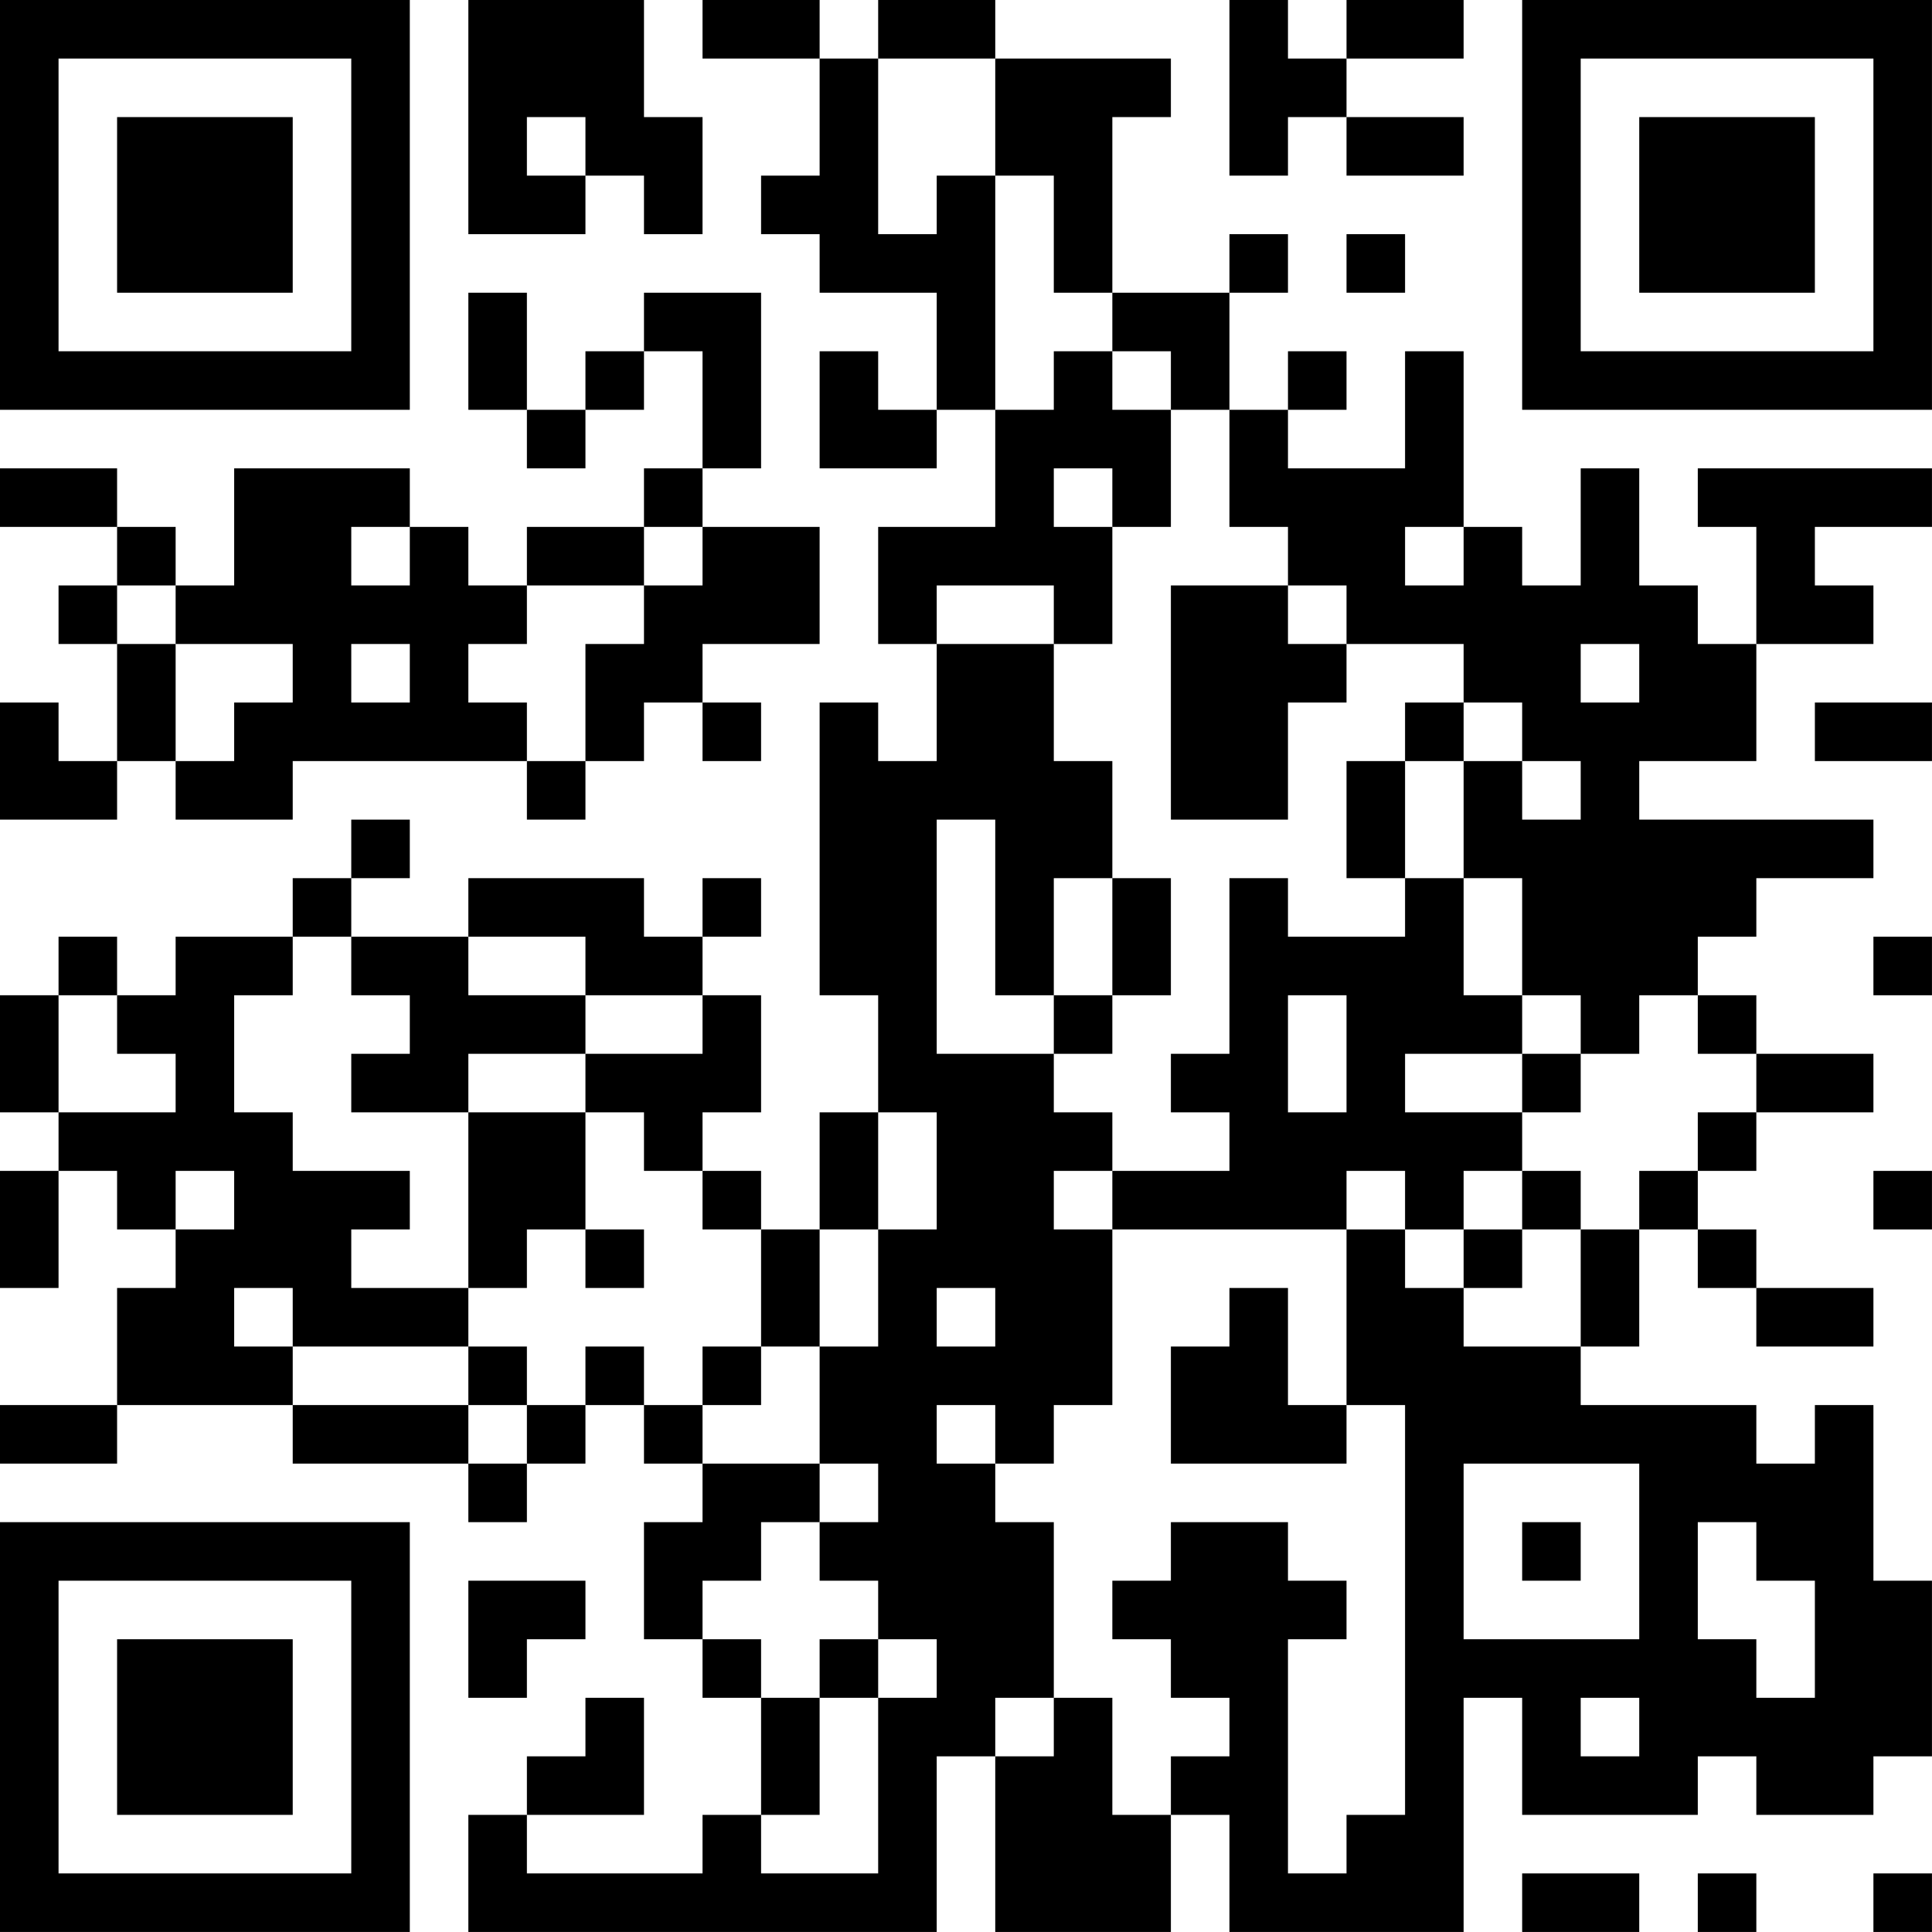 <?xml version="1.0" encoding="UTF-8"?>
<svg xmlns="http://www.w3.org/2000/svg" version="1.1" width="400" height="400" viewBox="0 0 400 400"><rect x="0" y="0" width="400" height="400" fill="#ffffff"/><g transform="scale(12.121)"><g transform="translate(0,0)"><path fill-rule="evenodd" d="M8 0L8 4L10 4L10 3L11 3L11 4L12 4L12 2L11 2L11 0ZM12 0L12 1L14 1L14 3L13 3L13 4L14 4L14 5L16 5L16 7L15 7L15 6L14 6L14 8L16 8L16 7L17 7L17 9L15 9L15 11L16 11L16 13L15 13L15 12L14 12L14 17L15 17L15 19L14 19L14 21L13 21L13 20L12 20L12 19L13 19L13 17L12 17L12 16L13 16L13 15L12 15L12 16L11 16L11 15L8 15L8 16L6 16L6 15L7 15L7 14L6 14L6 15L5 15L5 16L3 16L3 17L2 17L2 16L1 16L1 17L0 17L0 19L1 19L1 20L0 20L0 22L1 22L1 20L2 20L2 21L3 21L3 22L2 22L2 24L0 24L0 25L2 25L2 24L5 24L5 25L8 25L8 26L9 26L9 25L10 25L10 24L11 24L11 25L12 25L12 26L11 26L11 28L12 28L12 29L13 29L13 31L12 31L12 32L9 32L9 31L11 31L11 29L10 29L10 30L9 30L9 31L8 31L8 33L16 33L16 30L17 30L17 33L20 33L20 31L21 31L21 33L25 33L25 29L26 29L26 31L29 31L29 30L30 30L30 31L32 31L32 30L33 30L33 27L32 27L32 24L31 24L31 25L30 25L30 24L27 24L27 23L28 23L28 21L29 21L29 22L30 22L30 23L32 23L32 22L30 22L30 21L29 21L29 20L30 20L30 19L32 19L32 18L30 18L30 17L29 17L29 16L30 16L30 15L32 15L32 14L28 14L28 13L30 13L30 11L32 11L32 10L31 10L31 9L33 9L33 8L29 8L29 9L30 9L30 11L29 11L29 10L28 10L28 8L27 8L27 10L26 10L26 9L25 9L25 6L24 6L24 8L22 8L22 7L23 7L23 6L22 6L22 7L21 7L21 5L22 5L22 4L21 4L21 5L19 5L19 2L20 2L20 1L17 1L17 0L15 0L15 1L14 1L14 0ZM21 0L21 3L22 3L22 2L23 2L23 3L25 3L25 2L23 2L23 1L25 1L25 0L23 0L23 1L22 1L22 0ZM15 1L15 4L16 4L16 3L17 3L17 7L18 7L18 6L19 6L19 7L20 7L20 9L19 9L19 8L18 8L18 9L19 9L19 11L18 11L18 10L16 10L16 11L18 11L18 13L19 13L19 15L18 15L18 17L17 17L17 14L16 14L16 18L18 18L18 19L19 19L19 20L18 20L18 21L19 21L19 24L18 24L18 25L17 25L17 24L16 24L16 25L17 25L17 26L18 26L18 29L17 29L17 30L18 30L18 29L19 29L19 31L20 31L20 30L21 30L21 29L20 29L20 28L19 28L19 27L20 27L20 26L22 26L22 27L23 27L23 28L22 28L22 32L23 32L23 31L24 31L24 24L23 24L23 21L24 21L24 22L25 22L25 23L27 23L27 21L28 21L28 20L29 20L29 19L30 19L30 18L29 18L29 17L28 17L28 18L27 18L27 17L26 17L26 15L25 15L25 13L26 13L26 14L27 14L27 13L26 13L26 12L25 12L25 11L23 11L23 10L22 10L22 9L21 9L21 7L20 7L20 6L19 6L19 5L18 5L18 3L17 3L17 1ZM9 2L9 3L10 3L10 2ZM23 4L23 5L24 5L24 4ZM8 5L8 7L9 7L9 8L10 8L10 7L11 7L11 6L12 6L12 8L11 8L11 9L9 9L9 10L8 10L8 9L7 9L7 8L4 8L4 10L3 10L3 9L2 9L2 8L0 8L0 9L2 9L2 10L1 10L1 11L2 11L2 13L1 13L1 12L0 12L0 14L2 14L2 13L3 13L3 14L5 14L5 13L9 13L9 14L10 14L10 13L11 13L11 12L12 12L12 13L13 13L13 12L12 12L12 11L14 11L14 9L12 9L12 8L13 8L13 5L11 5L11 6L10 6L10 7L9 7L9 5ZM6 9L6 10L7 10L7 9ZM11 9L11 10L9 10L9 11L8 11L8 12L9 12L9 13L10 13L10 11L11 11L11 10L12 10L12 9ZM24 9L24 10L25 10L25 9ZM2 10L2 11L3 11L3 13L4 13L4 12L5 12L5 11L3 11L3 10ZM20 10L20 14L22 14L22 12L23 12L23 11L22 11L22 10ZM6 11L6 12L7 12L7 11ZM27 11L27 12L28 12L28 11ZM24 12L24 13L23 13L23 15L24 15L24 16L22 16L22 15L21 15L21 18L20 18L20 19L21 19L21 20L19 20L19 21L23 21L23 20L24 20L24 21L25 21L25 22L26 22L26 21L27 21L27 20L26 20L26 19L27 19L27 18L26 18L26 17L25 17L25 15L24 15L24 13L25 13L25 12ZM31 12L31 13L33 13L33 12ZM19 15L19 17L18 17L18 18L19 18L19 17L20 17L20 15ZM5 16L5 17L4 17L4 19L5 19L5 20L7 20L7 21L6 21L6 22L8 22L8 23L5 23L5 22L4 22L4 23L5 23L5 24L8 24L8 25L9 25L9 24L10 24L10 23L11 23L11 24L12 24L12 25L14 25L14 26L13 26L13 27L12 27L12 28L13 28L13 29L14 29L14 31L13 31L13 32L15 32L15 29L16 29L16 28L15 28L15 27L14 27L14 26L15 26L15 25L14 25L14 23L15 23L15 21L16 21L16 19L15 19L15 21L14 21L14 23L13 23L13 21L12 21L12 20L11 20L11 19L10 19L10 18L12 18L12 17L10 17L10 16L8 16L8 17L10 17L10 18L8 18L8 19L6 19L6 18L7 18L7 17L6 17L6 16ZM32 16L32 17L33 17L33 16ZM1 17L1 19L3 19L3 18L2 18L2 17ZM22 17L22 19L23 19L23 17ZM24 18L24 19L26 19L26 18ZM8 19L8 22L9 22L9 21L10 21L10 22L11 22L11 21L10 21L10 19ZM3 20L3 21L4 21L4 20ZM25 20L25 21L26 21L26 20ZM32 20L32 21L33 21L33 20ZM16 22L16 23L17 23L17 22ZM21 22L21 23L20 23L20 25L23 25L23 24L22 24L22 22ZM8 23L8 24L9 24L9 23ZM12 23L12 24L13 24L13 23ZM25 25L25 28L28 28L28 25ZM26 26L26 27L27 27L27 26ZM29 26L29 28L30 28L30 29L31 29L31 27L30 27L30 26ZM8 27L8 29L9 29L9 28L10 28L10 27ZM14 28L14 29L15 29L15 28ZM27 29L27 30L28 30L28 29ZM26 32L26 33L28 33L28 32ZM29 32L29 33L30 33L30 32ZM32 32L32 33L33 33L33 32ZM0 0L0 7L7 7L7 0ZM1 1L1 6L6 6L6 1ZM2 2L2 5L5 5L5 2ZM26 0L26 7L33 7L33 0ZM27 1L27 6L32 6L32 1ZM28 2L28 5L31 5L31 2ZM0 26L0 33L7 33L7 26ZM1 27L1 32L6 32L6 27ZM2 28L2 31L5 31L5 28Z" fill="#000000"/></g></g></svg>
